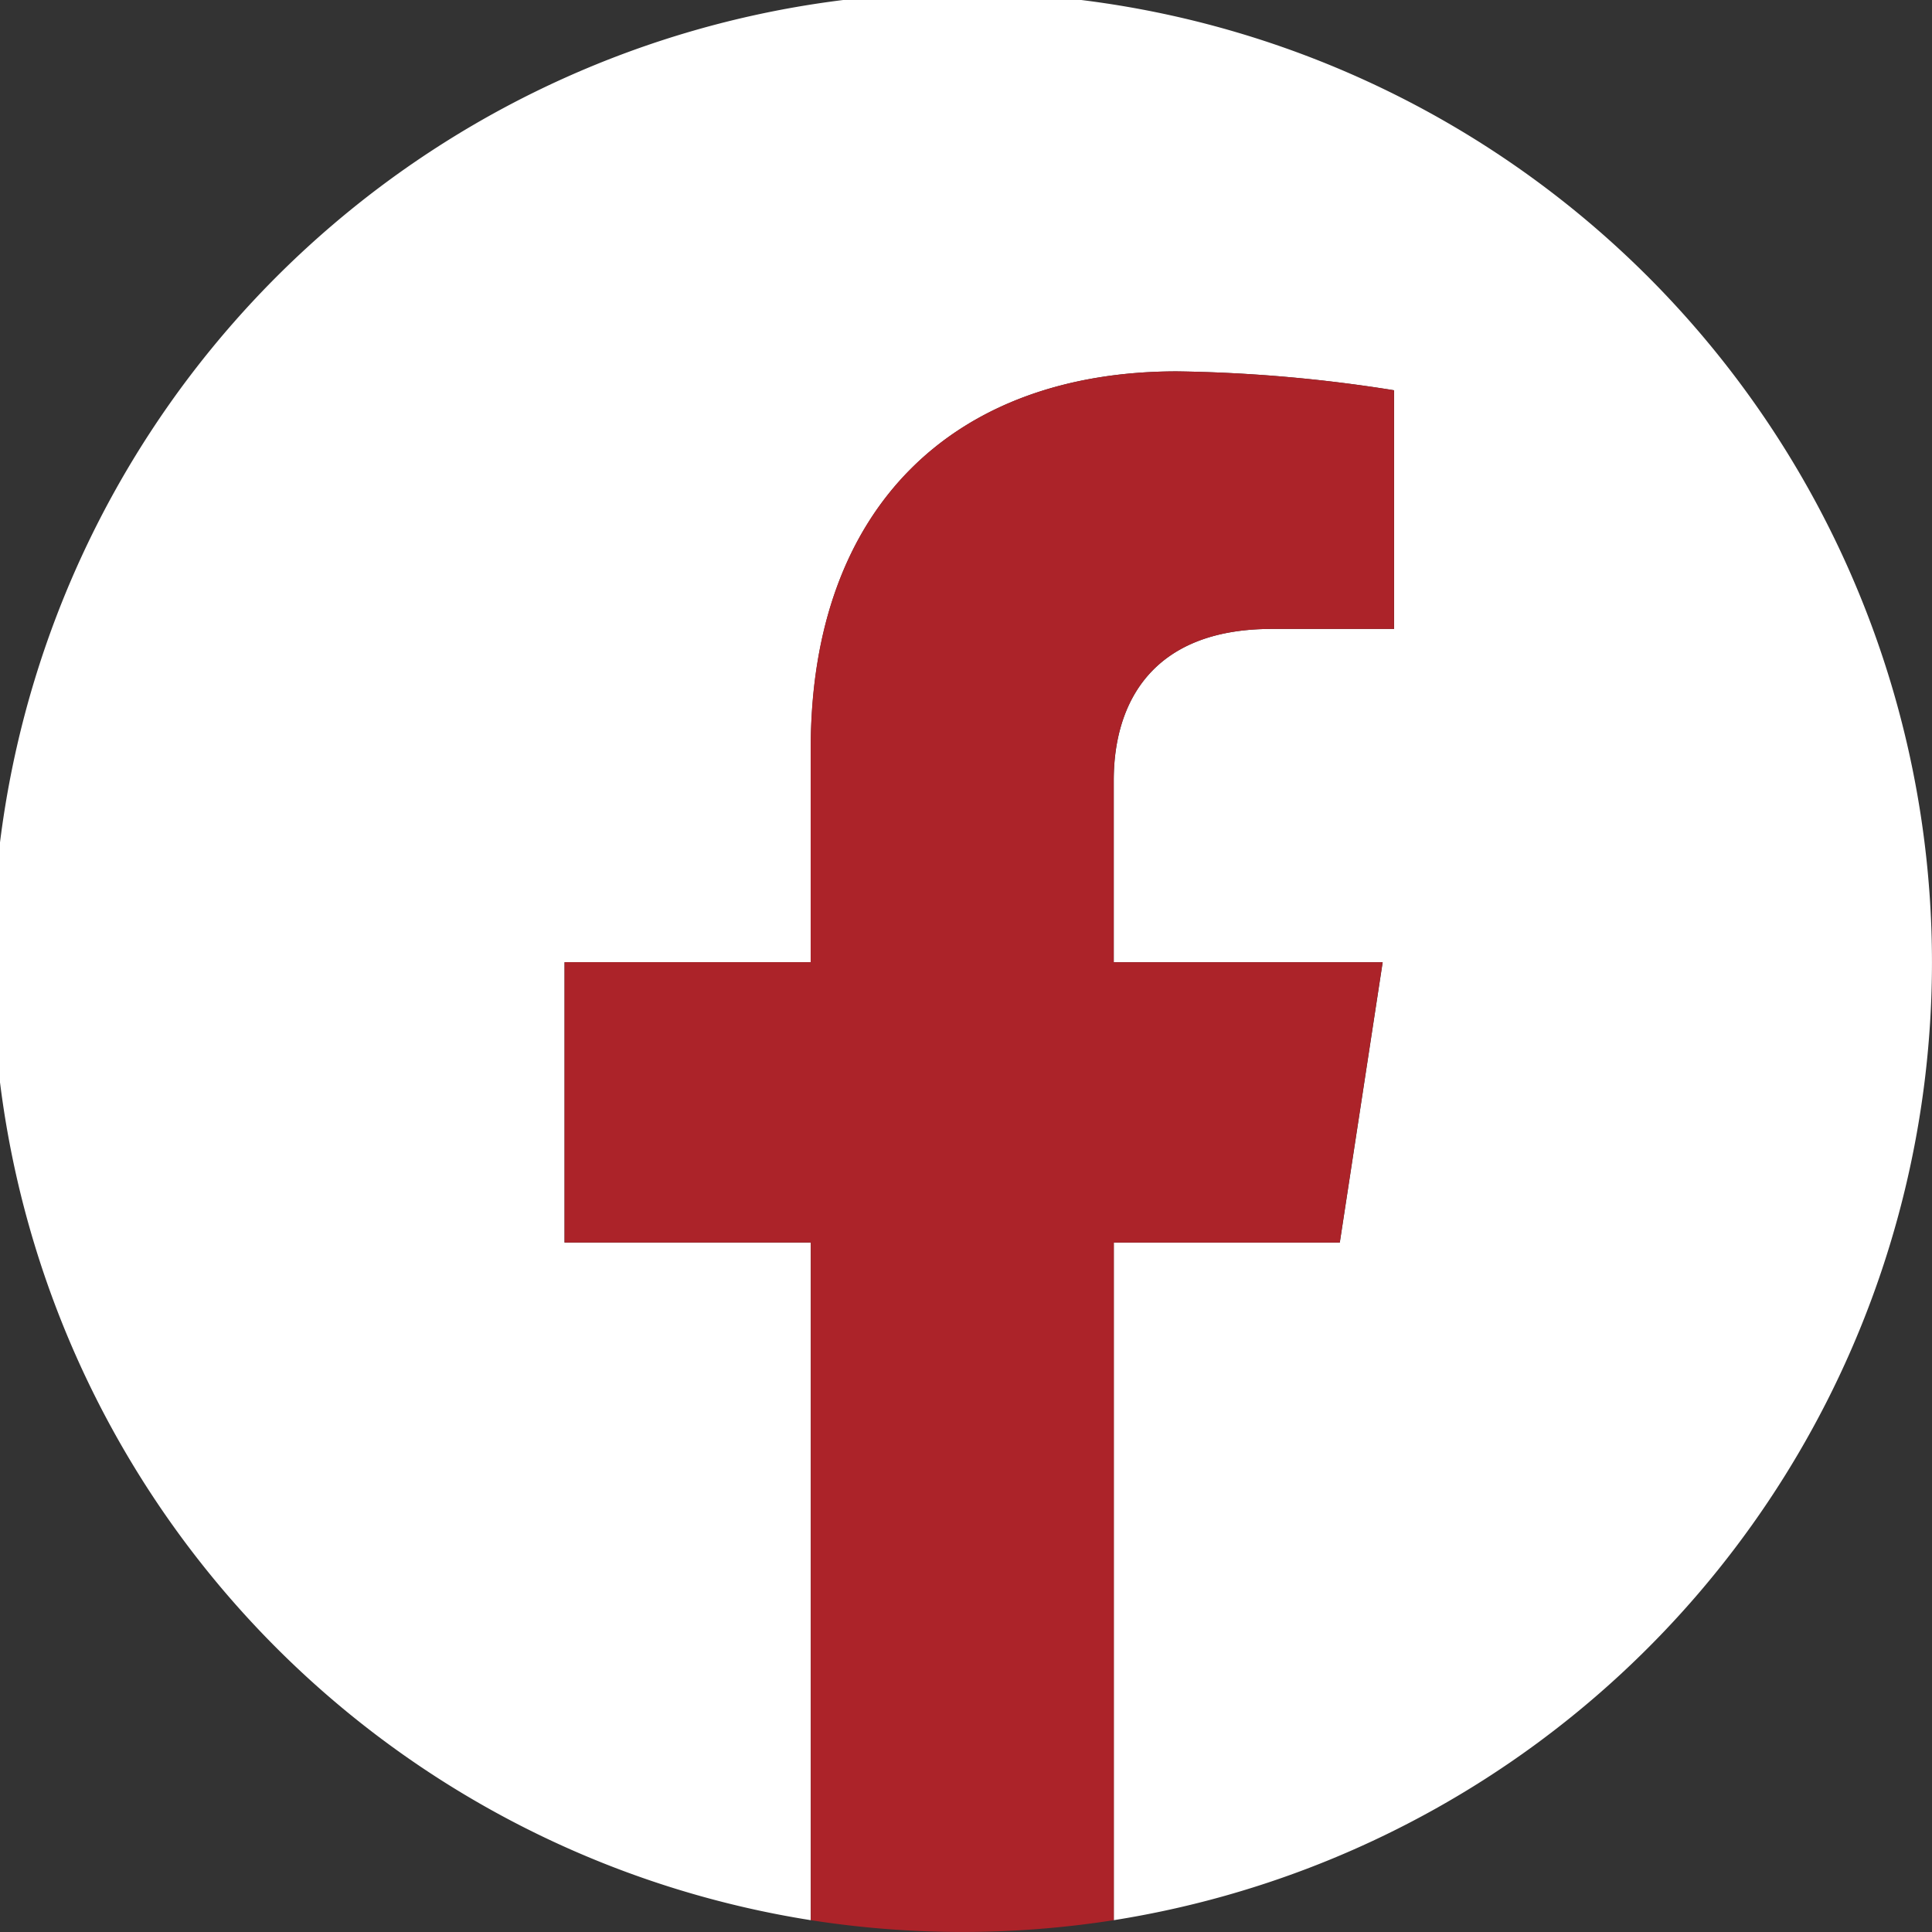 <svg xmlns="http://www.w3.org/2000/svg" xmlns:xlink="http://www.w3.org/1999/xlink" width="63.078" height="63.078" viewBox="0 0 63.078 63.078"><rect x="0" y="0" width="63.078" height="63.078" fill="#333333" stroke="none"/><defs><clipPath id="a"><rect width="63.078" height="63.078" fill="none"/></clipPath></defs><g transform="translate(0 0)" clip-path="url(#a)"><path d="M63.319,31.66A31.66,31.66,0,1,0,26.713,62.935V40.812H18.673V31.66h8.041V24.684c0-7.933,4.726-12.316,11.956-12.316a48.747,48.747,0,0,1,7.089.617v7.792H41.764c-3.932,0-5.158,2.441-5.158,4.943v5.94h8.78l-1.4,9.152H36.606V62.935A31.667,31.667,0,0,0,63.319,31.66" transform="translate(-0.242 -0.243)" fill="#fff"/><path d="M35.743,35.355l1.4-9.152h-8.78V20.265c0-2.5,1.226-4.945,5.159-4.945h3.993V7.528a48.772,48.772,0,0,0-7.087-.617c-7.232,0-11.958,4.383-11.958,12.318V26.2H10.435v9.152h8.039V57.478a31.987,31.987,0,0,0,9.893,0V35.355Z" transform="translate(7.998 5.214)" fill="#ac2329"/></g></svg>